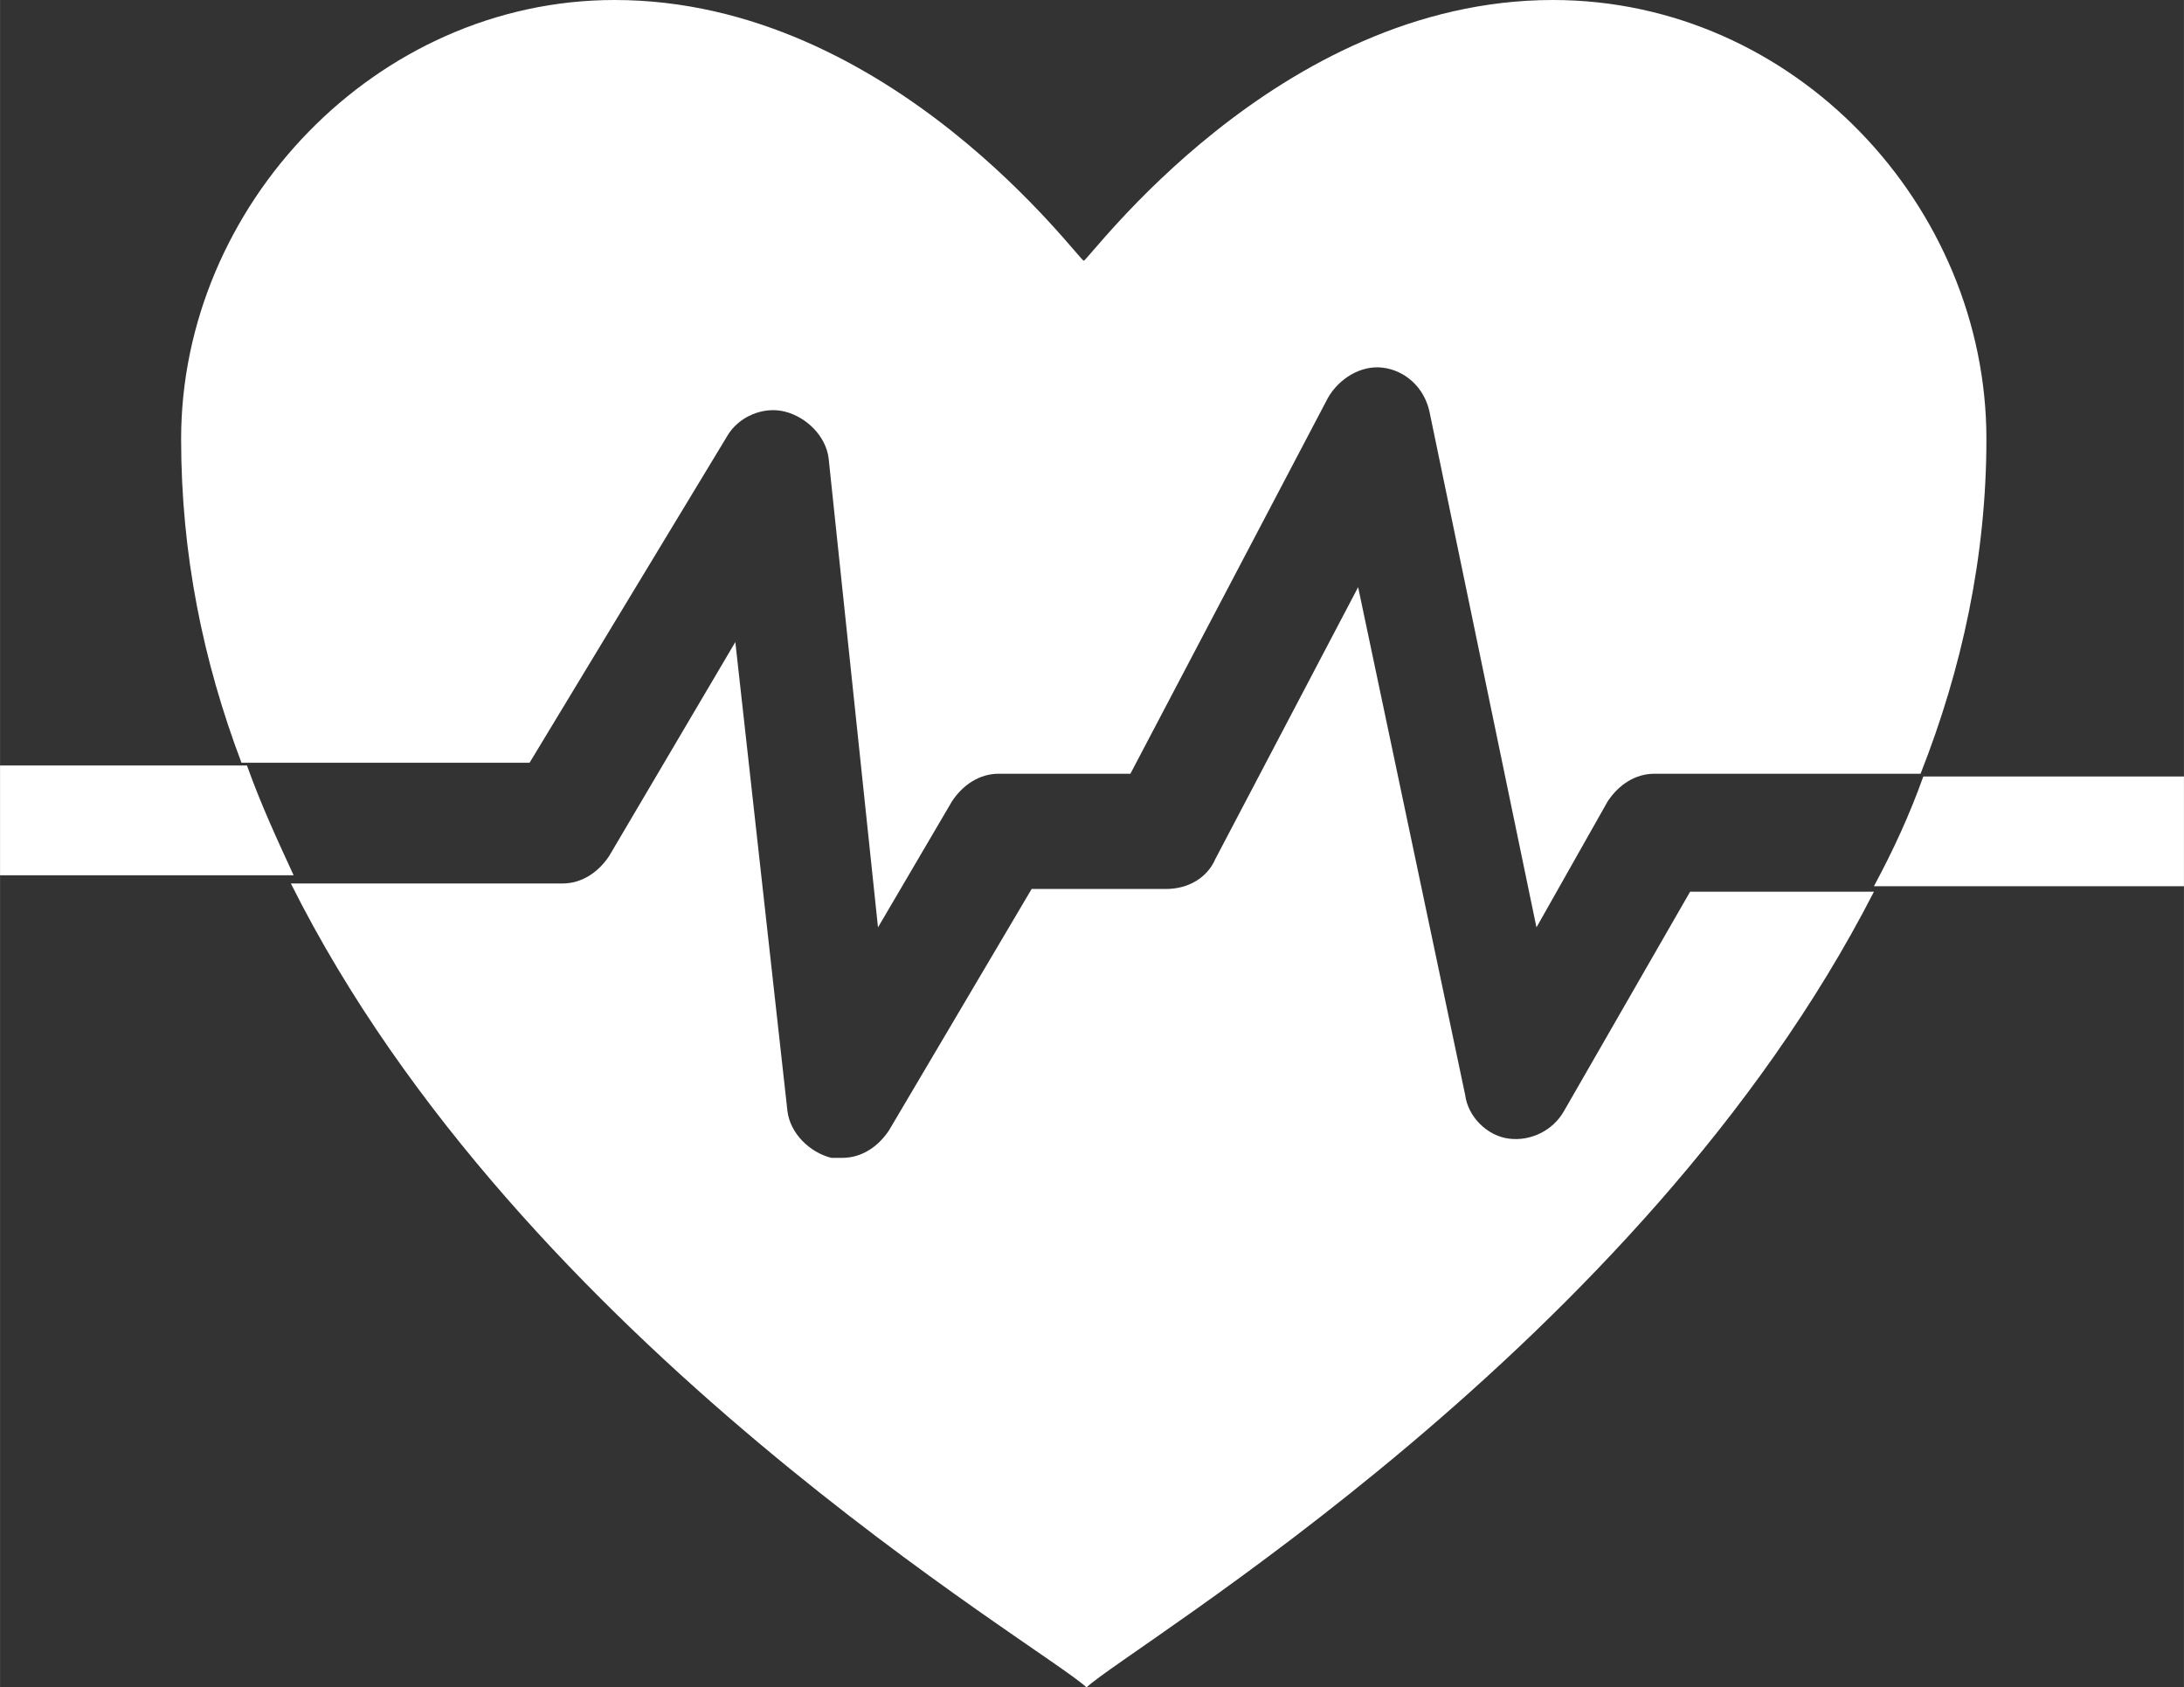 <?xml version="1.0" encoding="utf-8"?>
<!-- Generator: Adobe Illustrator 15.1.0, SVG Export Plug-In . SVG Version: 6.00 Build 0)  -->
<!DOCTYPE svg PUBLIC "-//W3C//DTD SVG 1.1//EN" "http://www.w3.org/Graphics/SVG/1.1/DTD/svg11.dtd">
<svg version="1.1" id="Layer_1" xmlns="http://www.w3.org/2000/svg" xmlns:xlink="http://www.w3.org/1999/xlink" x="0px" y="0px"
	 width="84.03px" height="64.92px" viewBox="305.236 0 789.529 610" enable-background="new 305.236 0 789.529 610"
	 xml:space="preserve">
<rect x="305.236" y="0" width="789.529" height="610" fill="#333333" stroke="none"/>
<path fill="#ffffff" d="M305.236,276.732v39.674h106.13c-5.951-12.894-11.902-25.789-16.862-39.674H305.236z"/>
<path fill="#ffffff" d="M1094.765,280.699h-94.228c-4.96,13.886-10.911,26.78-17.854,39.675h112.082V280.699z"/>
<path fill="#ffffff" d="M568.081,157.708c3.968-6.943,12.895-10.911,20.829-8.927c7.936,1.984,14.879,8.927,15.87,16.862l17.854,169.61
	l26.781-45.626c3.967-5.951,9.918-9.918,16.861-9.918h47.609l71.415-135.886c3.968-6.943,11.902-11.902,19.838-10.911
	c7.935,0.992,14.878,6.943,16.861,15.87l38.683,186.472l25.789-45.626c3.968-5.951,9.919-9.918,16.861-9.918h96.212
	c14.878-37.691,23.805-78.358,23.805-121.008C1023.35,74.39,953.919,0,866.634,0C766.455,0,698.017,95.22,697.024,94.228
	C696.032,95.22,627.594,0,527.415,0c-86.293,0-156.716,74.39-156.716,158.699c0,41.659,7.935,80.341,21.821,117.041h104.146
	L568.081,157.708z"/>
<path fill="#ffffff" d="M870.602,401.707c-3.968,6.943-11.902,10.911-19.837,9.919c-7.936-0.992-14.878-7.935-15.87-15.87L796.211,212.26
	l-51.577,98.195c-2.976,6.943-9.918,10.911-17.854,10.911h-48.602l-51.577,87.284c-3.968,5.951-9.919,9.919-16.861,9.919
	c-0.992,0-2.976,0-3.968,0c-7.935-1.984-14.878-8.927-15.87-16.862l-18.846-169.609l-45.626,77.366
	c-3.968,5.951-9.919,9.918-16.861,9.918h-98.195C493.691,486.017,682.146,595.122,698.017,610
	c15.869-14.878,200.357-122.992,284.666-287.643h-66.455L870.602,401.707z"/>
</svg>
